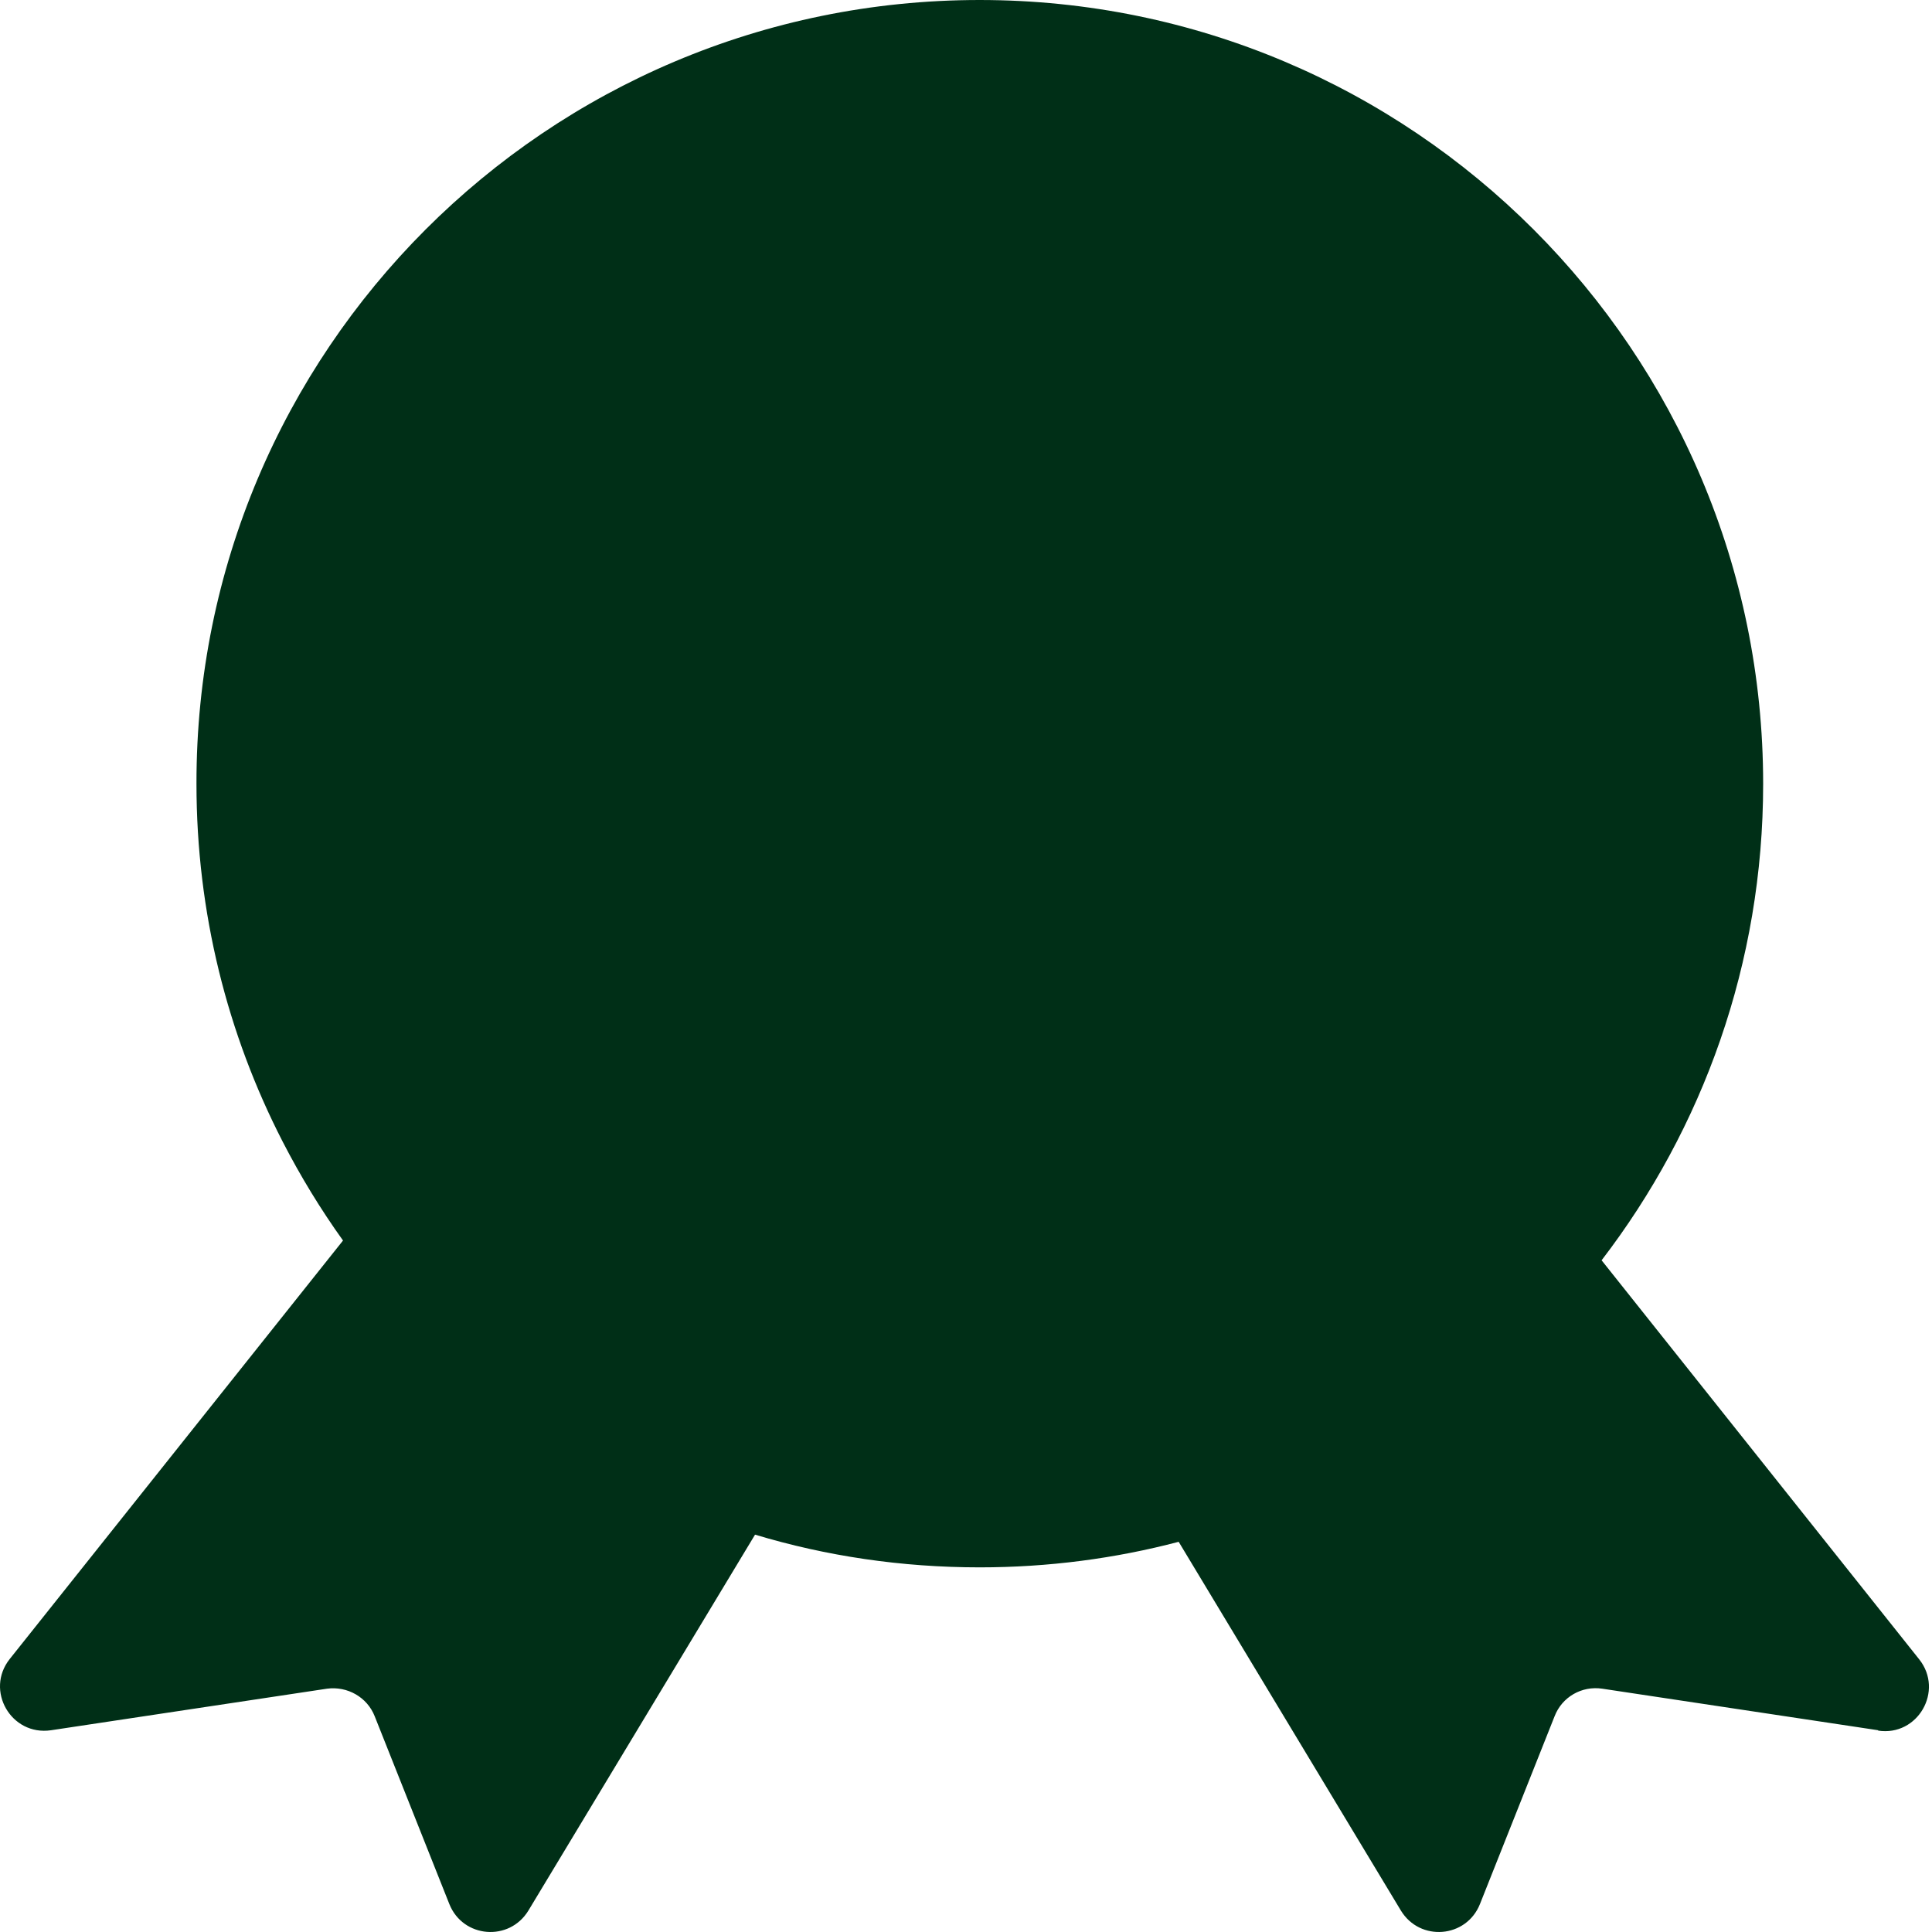 <?xml version="1.0" encoding="UTF-8"?> <svg xmlns="http://www.w3.org/2000/svg" width="240" height="240" viewBox="0 0 240 240" fill="none"><g clip-path="url(#clip0_645_622)"><path d="M233.334 214.94L199.042 209.775C196.502 209.394 194.046 210.791 193.115 213.204L183.844 236.531C182.15 240.765 176.392 241.23 174.022 237.335L146.419 191.528C138.544 193.602 130.246 194.703 121.694 194.703C111.999 194.703 102.643 193.306 93.795 190.639L65.641 237.335C63.271 241.23 57.513 240.765 55.82 236.531L46.548 213.204C45.617 210.833 43.161 209.436 40.621 209.775L6.329 214.94C1.375 215.659 -1.884 209.986 1.206 206.091L42.611 154.103C39.817 150.208 37.319 146.101 35.117 141.825C28.259 128.49 24.406 113.376 24.406 97.373C24.322 43.606 67.928 0 121.694 0C175.461 0 219.025 43.606 219.025 97.373C219.025 119.641 211.531 140.174 198.957 156.558L238.415 206.134C241.505 210.029 238.245 215.744 233.292 214.982L233.334 214.94Z" fill="#002F17"></path></g><defs><clipPath id="clip0_645_622"><rect width="240" height="240" fill="white"></rect></clipPath></defs></svg> 